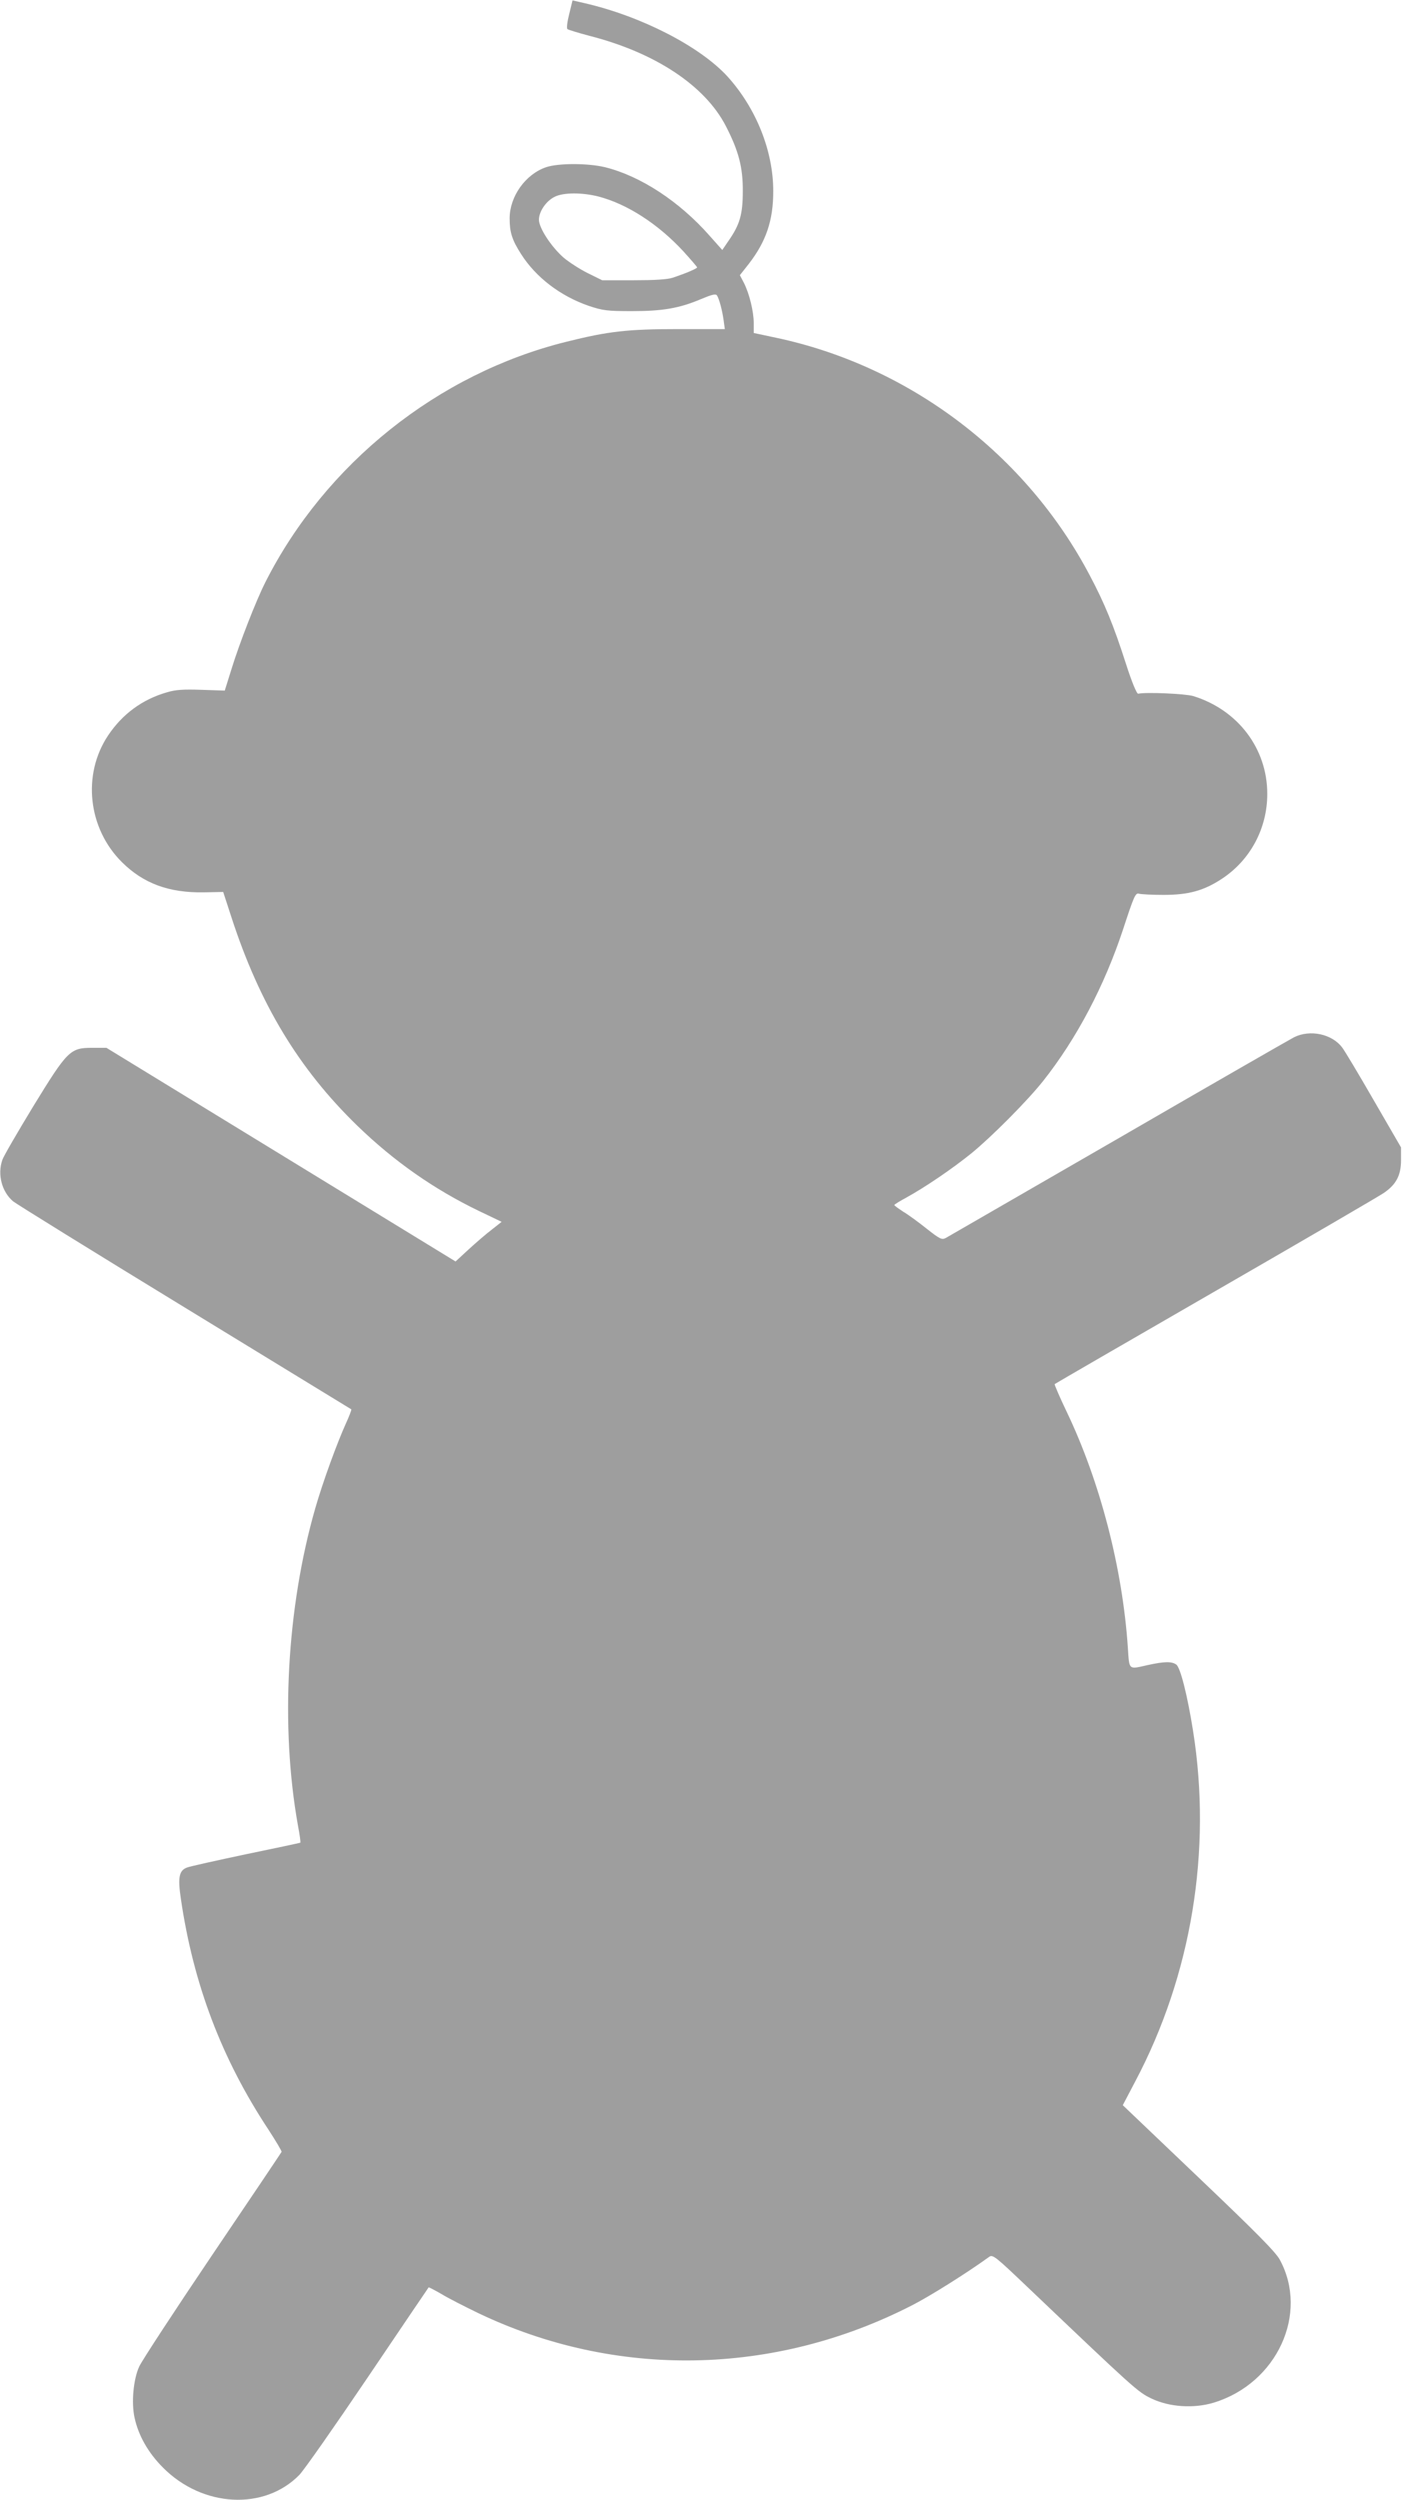 <?xml version="1.0" standalone="no"?>
<!DOCTYPE svg PUBLIC "-//W3C//DTD SVG 20010904//EN"
 "http://www.w3.org/TR/2001/REC-SVG-20010904/DTD/svg10.dtd">
<svg version="1.0" xmlns="http://www.w3.org/2000/svg"
 width="718pt" height="1280pt" viewBox="0 0 718 1280"
 preserveAspectRatio="xMidYMid meet">
<g transform="translate(0,1280) scale(0.1,-0.1)"
fill="#9e9e9e" stroke="none">
<path d="M2915 12728 c-10 -39 -14 -73 -9 -77 5 -4 55 -19 111 -34 338 -86
593 -255 700 -462 66 -128 88 -212 87 -335 0 -117 -15 -170 -73 -253 l-32 -47
-65 73 c-155 176 -354 306 -536 351 -87 21 -239 21 -301 0 -106 -36 -187 -150
-187 -262 0 -71 12 -110 58 -182 76 -120 202 -216 347 -266 72 -24 94 -27 220
-27 158 0 243 14 356 62 55 23 75 28 81 18 11 -17 27 -76 34 -128 l6 -44 -238
0 c-260 0 -358 -11 -574 -65 -657 -163 -1234 -624 -1541 -1231 -48 -95 -131
-308 -172 -440 l-36 -115 -119 4 c-92 3 -132 1 -178 -13 -125 -36 -227 -111
-300 -220 -134 -200 -104 -477 71 -650 110 -109 241 -157 419 -154 l99 2 42
-129 c145 -446 346 -778 646 -1069 188 -182 393 -325 621 -435 l117 -56 -52
-41 c-29 -22 -82 -68 -118 -101 l-66 -61 -894 547 -894 547 -72 0 c-114 0
-127 -13 -303 -300 -80 -132 -152 -255 -158 -274 -26 -74 -3 -163 55 -212 16
-13 411 -258 878 -543 468 -286 852 -521 854 -522 2 -2 -10 -34 -27 -71 -47
-104 -119 -302 -157 -434 -147 -511 -180 -1119 -89 -1627 9 -46 14 -85 12 -87
-2 -1 -127 -28 -278 -59 -151 -32 -287 -62 -302 -68 -41 -15 -48 -50 -32 -159
64 -438 209 -820 448 -1182 39 -60 70 -112 68 -115 -2 -4 -161 -241 -354 -526
-193 -286 -362 -544 -375 -573 -30 -65 -41 -184 -24 -262 20 -92 70 -180 146
-256 203 -204 519 -220 698 -37 25 26 183 252 352 502 169 250 308 456 310
458 1 2 31 -14 66 -34 34 -21 119 -64 187 -97 704 -337 1516 -323 2222 39 89
45 282 166 395 248 19 14 31 4 200 -157 542 -516 562 -535 632 -568 92 -44
217 -52 319 -21 324 99 488 456 338 732 -21 39 -122 141 -416 421 l-388 370
64 122 c288 544 393 1182 296 1794 -29 183 -65 325 -86 340 -23 17 -62 16
-144 -2 -103 -23 -96 -29 -104 88 -27 406 -142 851 -314 1210 -36 75 -63 139
-61 140 2 2 373 217 824 477 451 260 839 486 862 502 63 43 88 90 88 168 l0
65 -139 240 c-76 132 -149 254 -162 271 -52 70 -165 94 -247 53 -23 -12 -429
-245 -902 -519 -473 -273 -870 -502 -882 -509 -20 -10 -30 -5 -95 46 -40 32
-94 72 -121 88 -26 17 -47 32 -47 35 0 3 28 20 63 39 96 53 233 146 332 226
104 85 286 268 367 370 171 216 313 485 409 775 56 171 64 190 82 184 11 -3
67 -6 126 -6 127 0 205 21 298 82 146 96 233 258 233 435 0 232 -150 430 -379
501 -40 12 -242 21 -282 12 -7 -2 -32 57 -64 157 -62 193 -108 305 -182 445
-326 622 -924 1076 -1610 1221 l-113 24 0 50 c0 60 -22 150 -50 206 l-21 40
45 57 c90 116 126 224 126 373 0 206 -87 424 -234 587 -141 154 -441 309 -733
376 l-61 14 -17 -70z m149 -934 c147 -38 305 -140 434 -279 39 -43 72 -81 72
-84 0 -6 -56 -30 -125 -53 -27 -9 -93 -13 -201 -13 l-160 0 -75 37 c-42 21
-97 57 -124 80 -63 56 -125 151 -125 193 0 42 37 96 80 117 44 23 141 23 224
2z"/>
</g>
</svg>
